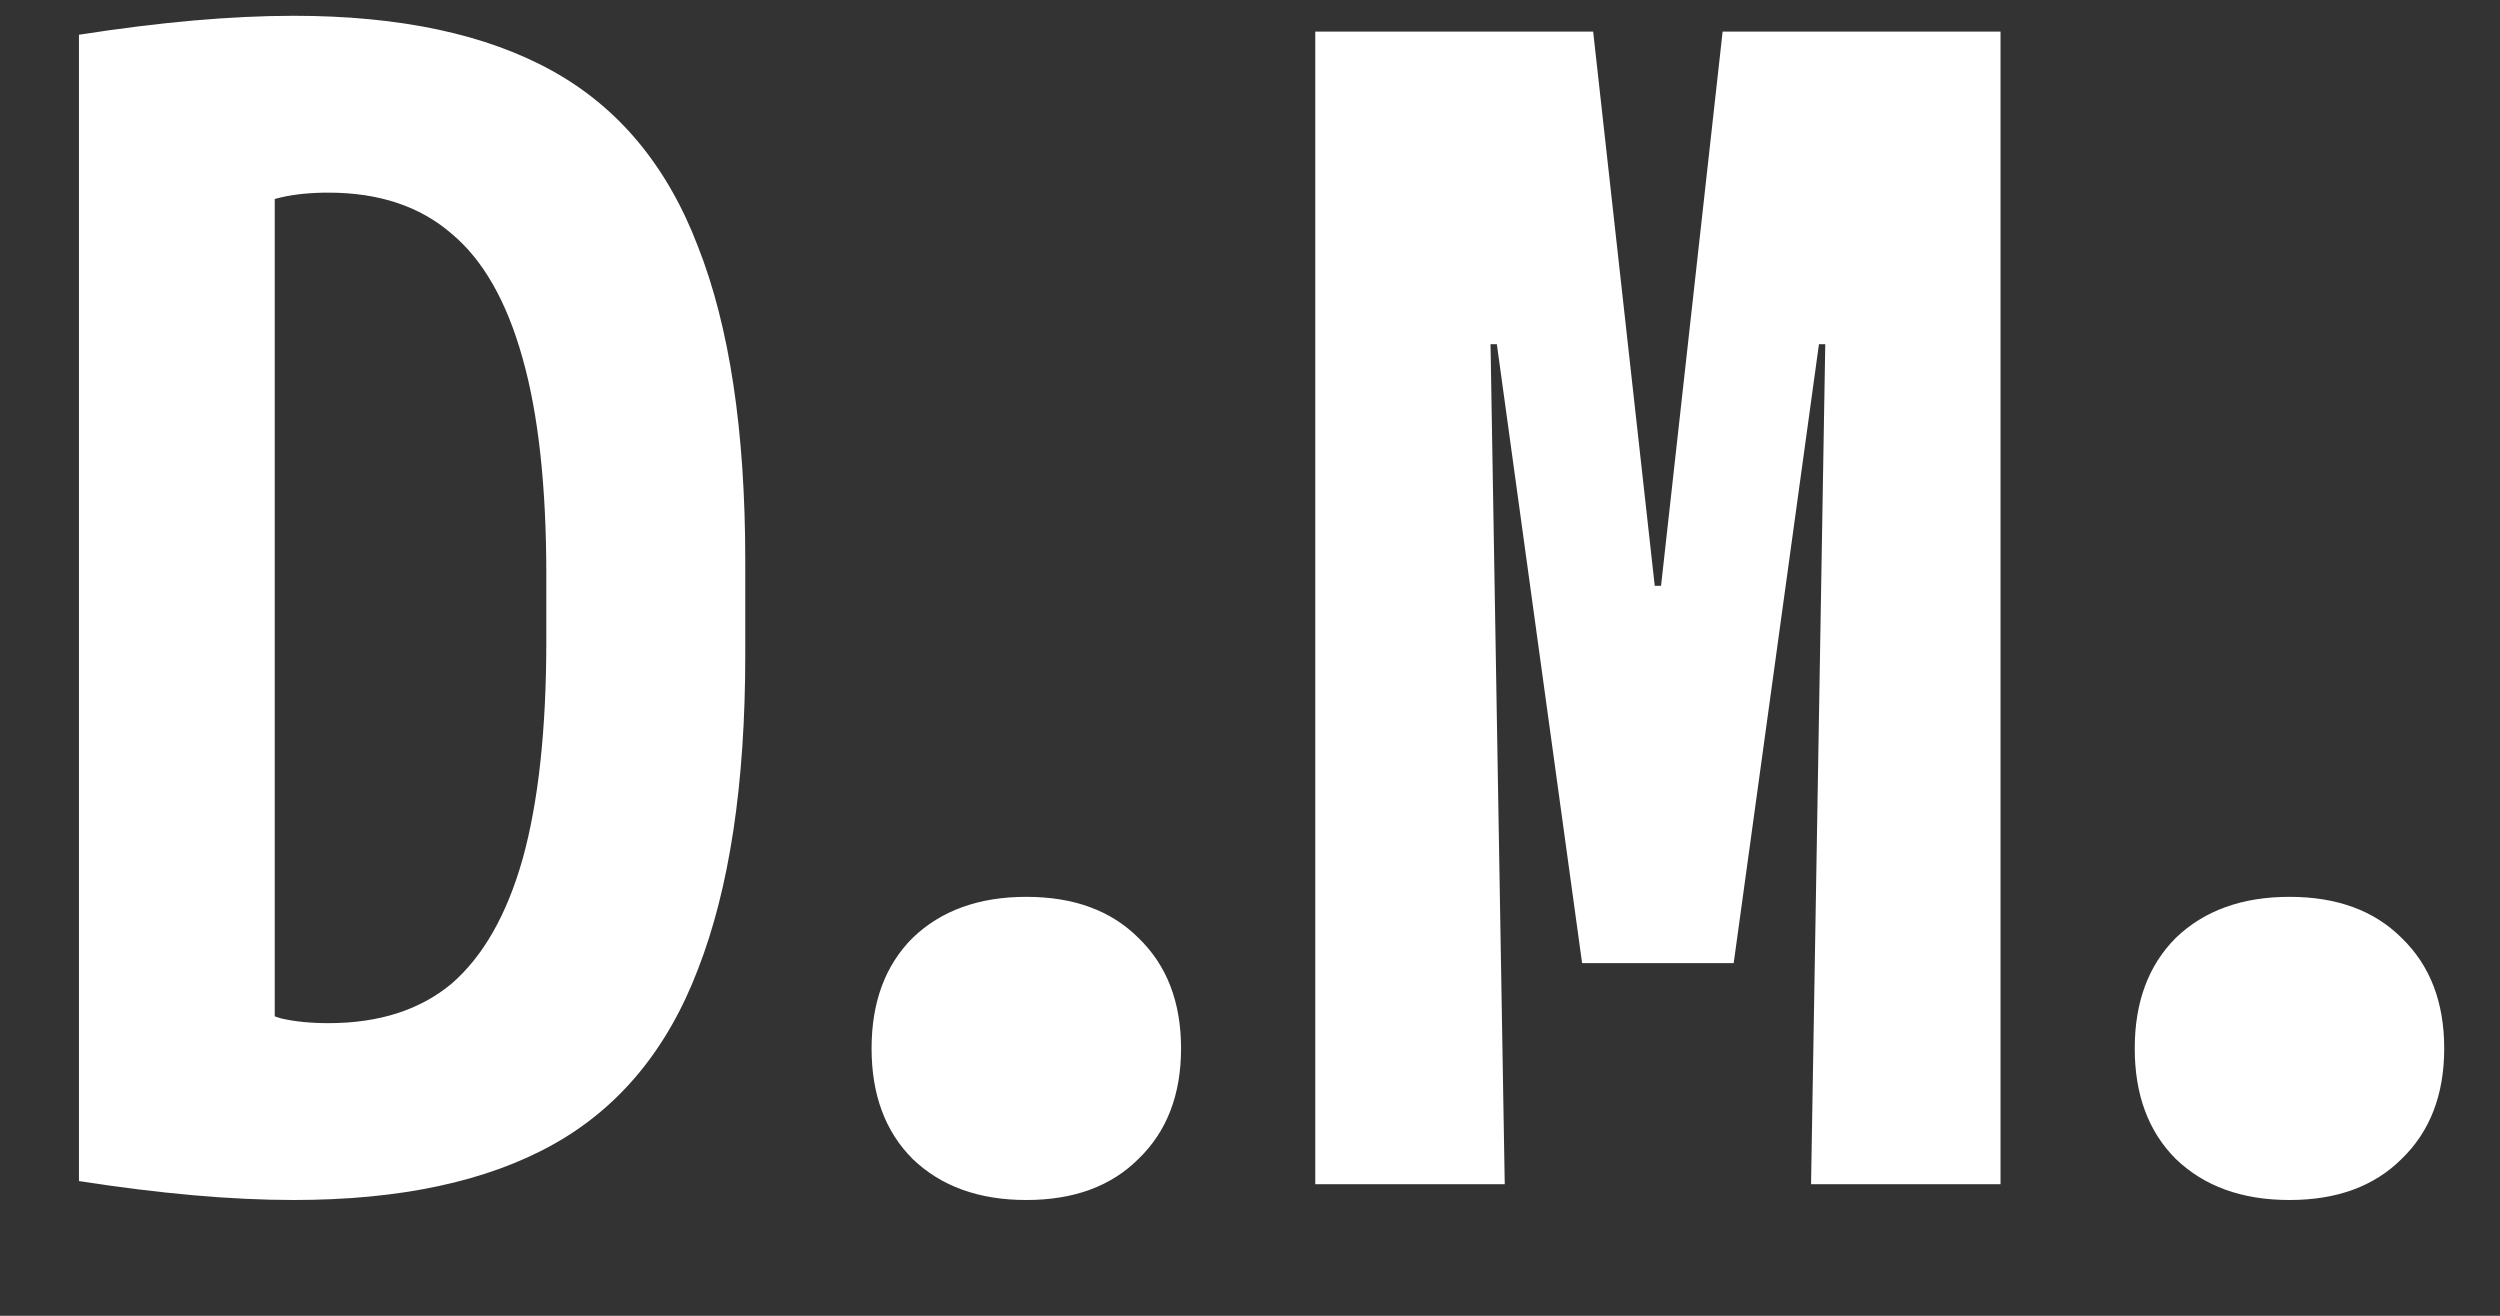 <svg width="19" height="10" viewBox="0 0 19 10" fill="none" xmlns="http://www.w3.org/2000/svg">
<rect x="0" y="0" width="19" height="10" fill="#333333" stroke="none"/>
<path d="M2.232 9.12C1.76 9.12 1.216 9.072 0.6 8.976V0.264C1.216 0.168 1.76 0.12 2.232 0.12C3.04 0.12 3.696 0.26 4.2 0.54C4.704 0.82 5.072 1.264 5.304 1.872C5.544 2.48 5.664 3.276 5.664 4.26V4.98C5.664 5.956 5.544 6.752 5.304 7.368C5.072 7.976 4.704 8.42 4.2 8.7C3.696 8.98 3.04 9.12 2.232 9.12ZM1.848 7.608C1.936 7.664 2.032 7.708 2.136 7.74C2.24 7.764 2.36 7.776 2.496 7.776C2.88 7.776 3.192 7.676 3.432 7.476C3.672 7.268 3.852 6.952 3.972 6.528C4.092 6.096 4.152 5.544 4.152 4.872V4.368C4.152 3.696 4.092 3.148 3.972 2.724C3.852 2.292 3.672 1.976 3.432 1.776C3.192 1.568 2.88 1.464 2.496 1.464C2.36 1.464 2.24 1.476 2.136 1.5C2.032 1.524 1.936 1.568 1.848 1.632L2.088 1.14V8.1L1.848 7.608ZM7.8 9.12C7.44 9.12 7.152 9.016 6.936 8.808C6.728 8.6 6.624 8.32 6.624 7.968C6.624 7.616 6.728 7.336 6.936 7.128C7.152 6.92 7.44 6.816 7.8 6.816C8.16 6.816 8.444 6.92 8.652 7.128C8.868 7.336 8.976 7.616 8.976 7.968C8.976 8.32 8.868 8.6 8.652 8.808C8.444 9.016 8.16 9.12 7.8 9.12ZM9.996 9V0.24H12.108L12.576 4.452H12.624L13.092 0.24H15.204V9H13.764L13.872 2.616H13.824L13.176 7.32H12.024L11.376 2.616H11.328L11.436 9H9.996ZM17.4 9.12C17.04 9.12 16.752 9.016 16.536 8.808C16.328 8.6 16.224 8.32 16.224 7.968C16.224 7.616 16.328 7.336 16.536 7.128C16.752 6.92 17.04 6.816 17.4 6.816C17.76 6.816 18.044 6.92 18.252 7.128C18.468 7.336 18.576 7.616 18.576 7.968C18.576 8.32 18.468 8.6 18.252 8.808C18.044 9.016 17.76 9.12 17.4 9.12Z" fill="white"/>
</svg>
